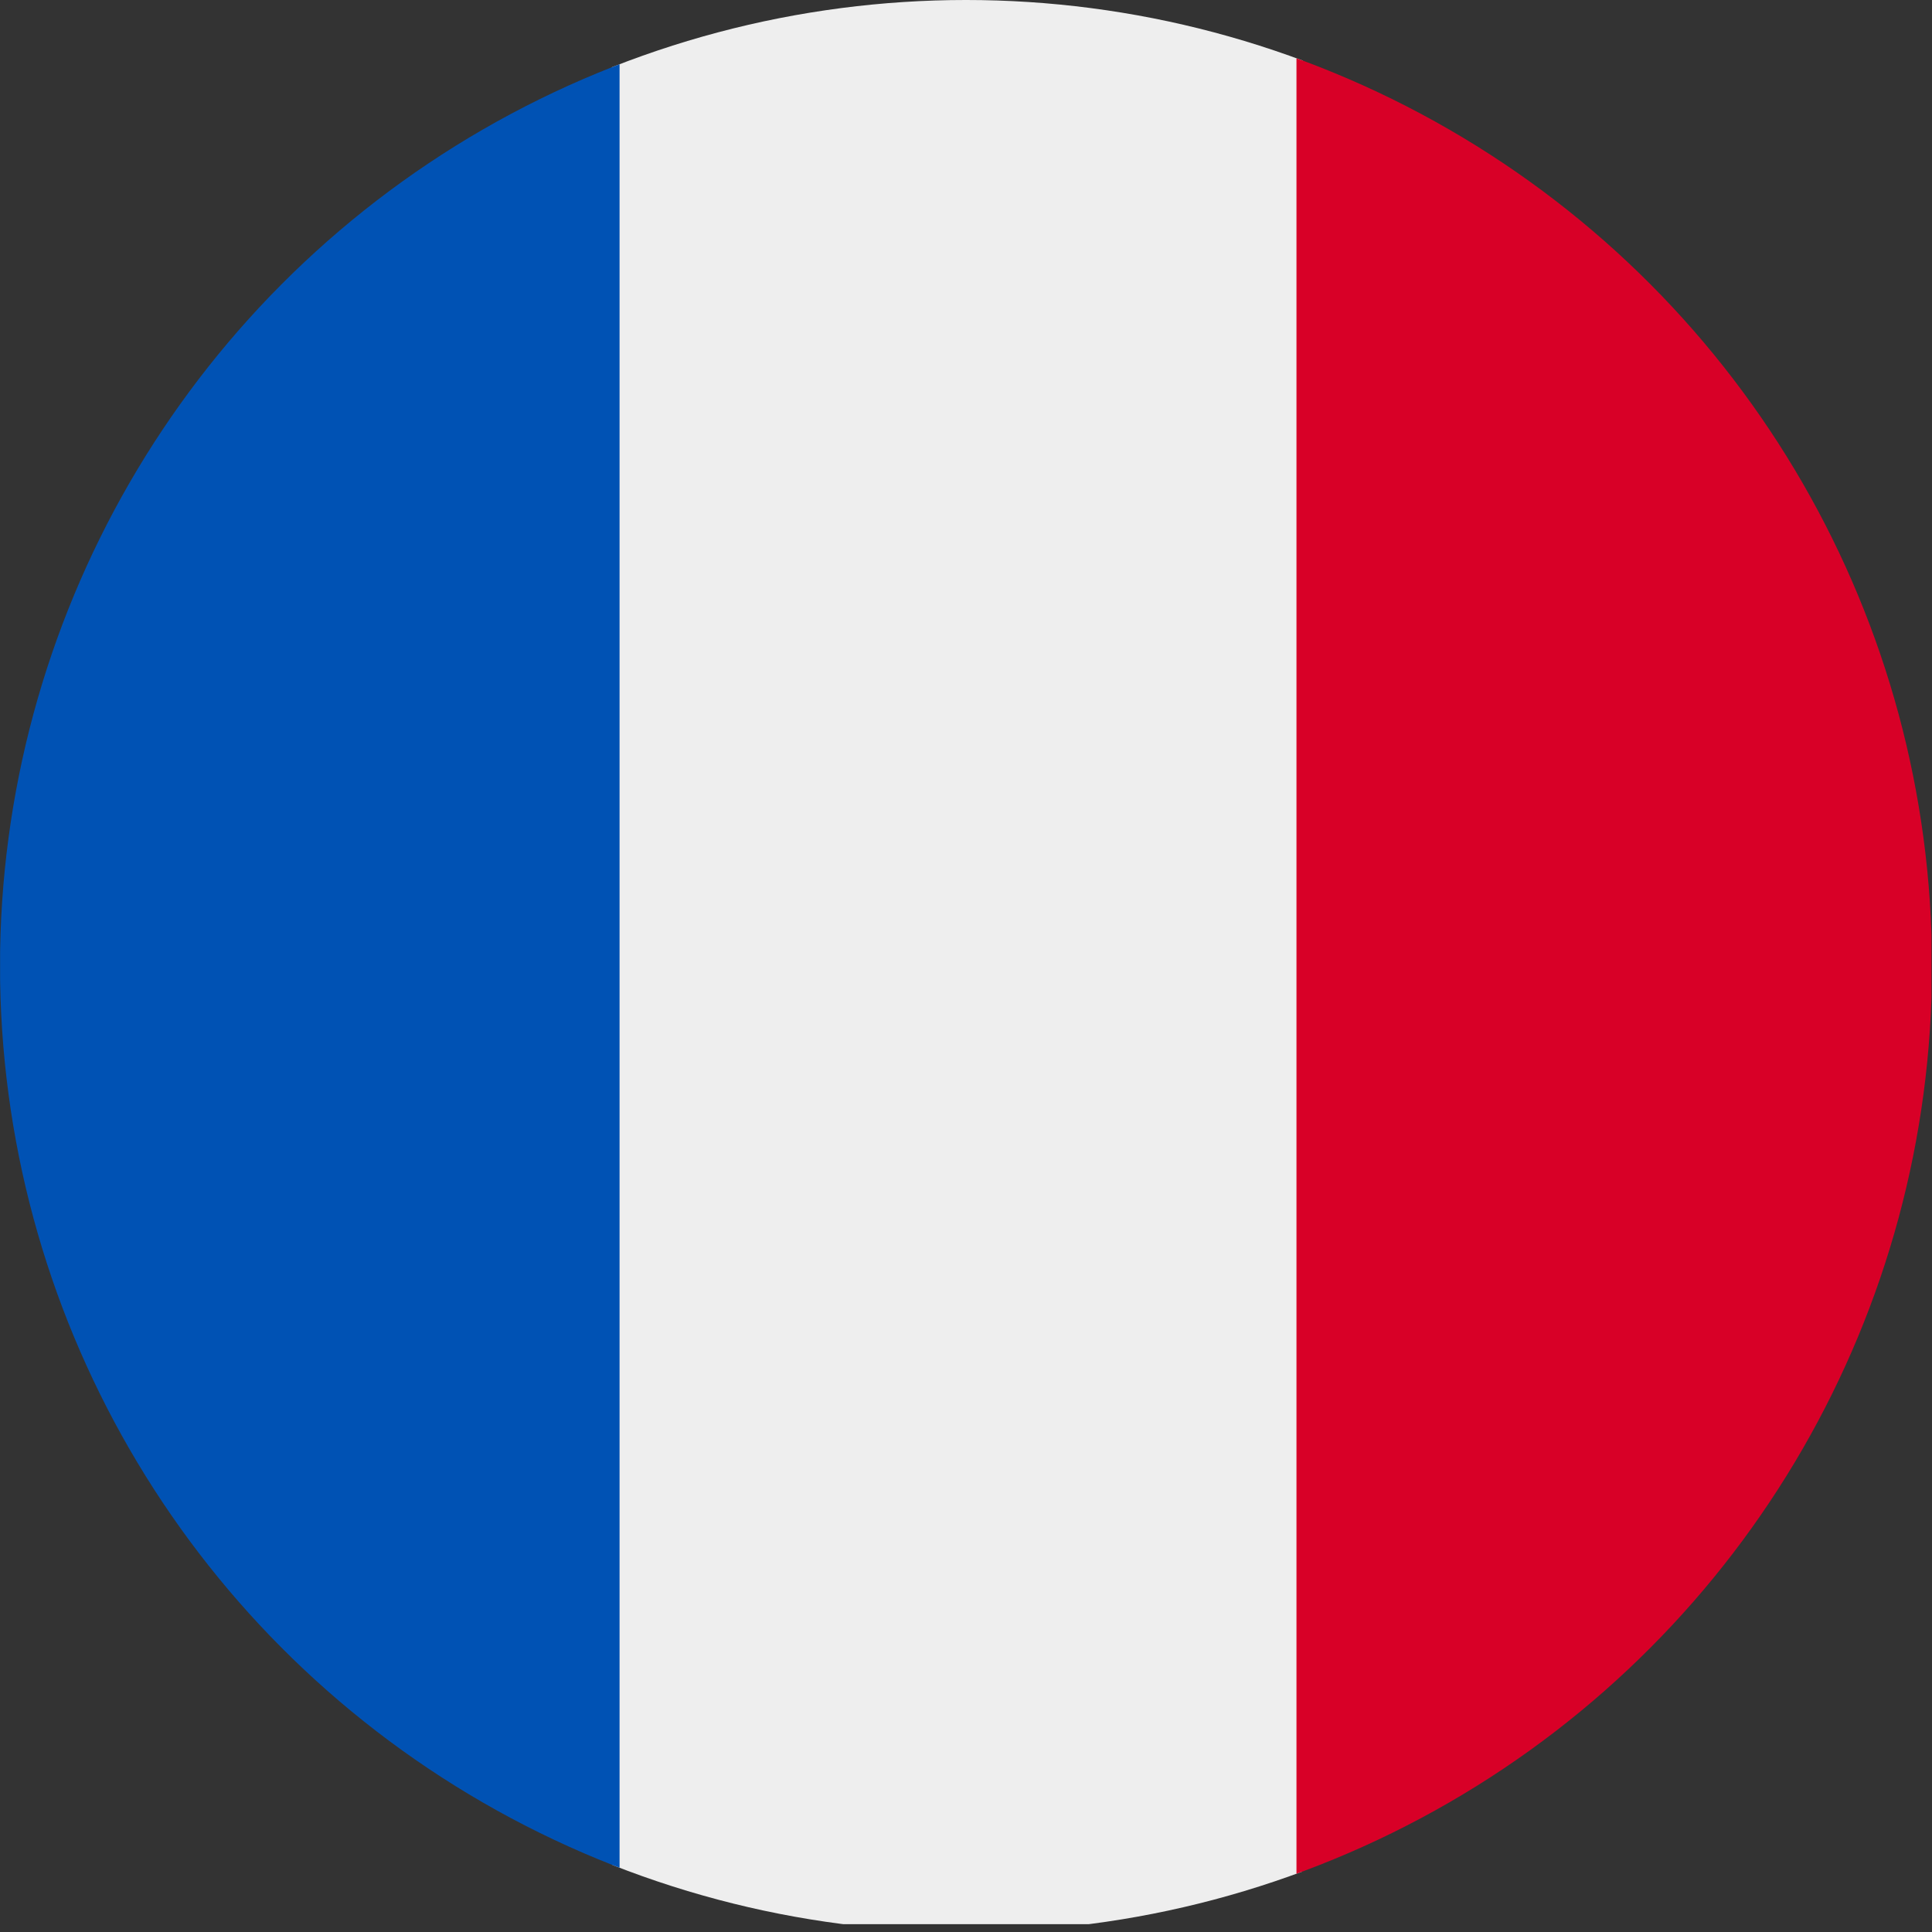 <svg xmlns="http://www.w3.org/2000/svg" xmlns:xlink="http://www.w3.org/1999/xlink" width="19" height="19" viewBox="0 0 19 19">
  <rect x="0" y="0" width="19" height="19" fill="#333333" stroke="none"/>
  <defs>
    <clipPath id="clip-path">
      <circle id="Ellipse_8" data-name="Ellipse 8" cx="9.5" cy="9.5" r="9.5" transform="translate(11235 -7539)" fill="#fff"/>
    </clipPath>
    <clipPath id="clip-path-2">
      <rect id="Rectangle_855" data-name="Rectangle 855" width="20" height="19" transform="translate(0.149)" fill="#fff"/>
    </clipPath>
  </defs>
  <g id="Mask_Group_19" data-name="Mask Group 19" transform="translate(-11235 7539)" clip-path="url(#clip-path)">
    <g id="France" transform="translate(11234.852 -7539)" clip-path="url(#clip-path-2)">
      <g id="Group_2522" data-name="Group 2522" transform="translate(-0.004)">
        <path id="Path_904" data-name="Path 904" d="M9.689,0h6.657l.969,9.323-.969,9.6H9.689L8.575,9.555Z" transform="translate(-3.444)" fill="#eee"/>
        <path id="Path_905" data-name="Path 905" d="M0,0H6.245V18.918H0Z" fill="#0052b4"/>
        <path id="Path_906" data-name="Path 906" d="M21.563,0h6.245V18.918H21.563Z" transform="translate(-8.661)" fill="#d80027"/>
      </g>
    </g>
  </g>
</svg>
